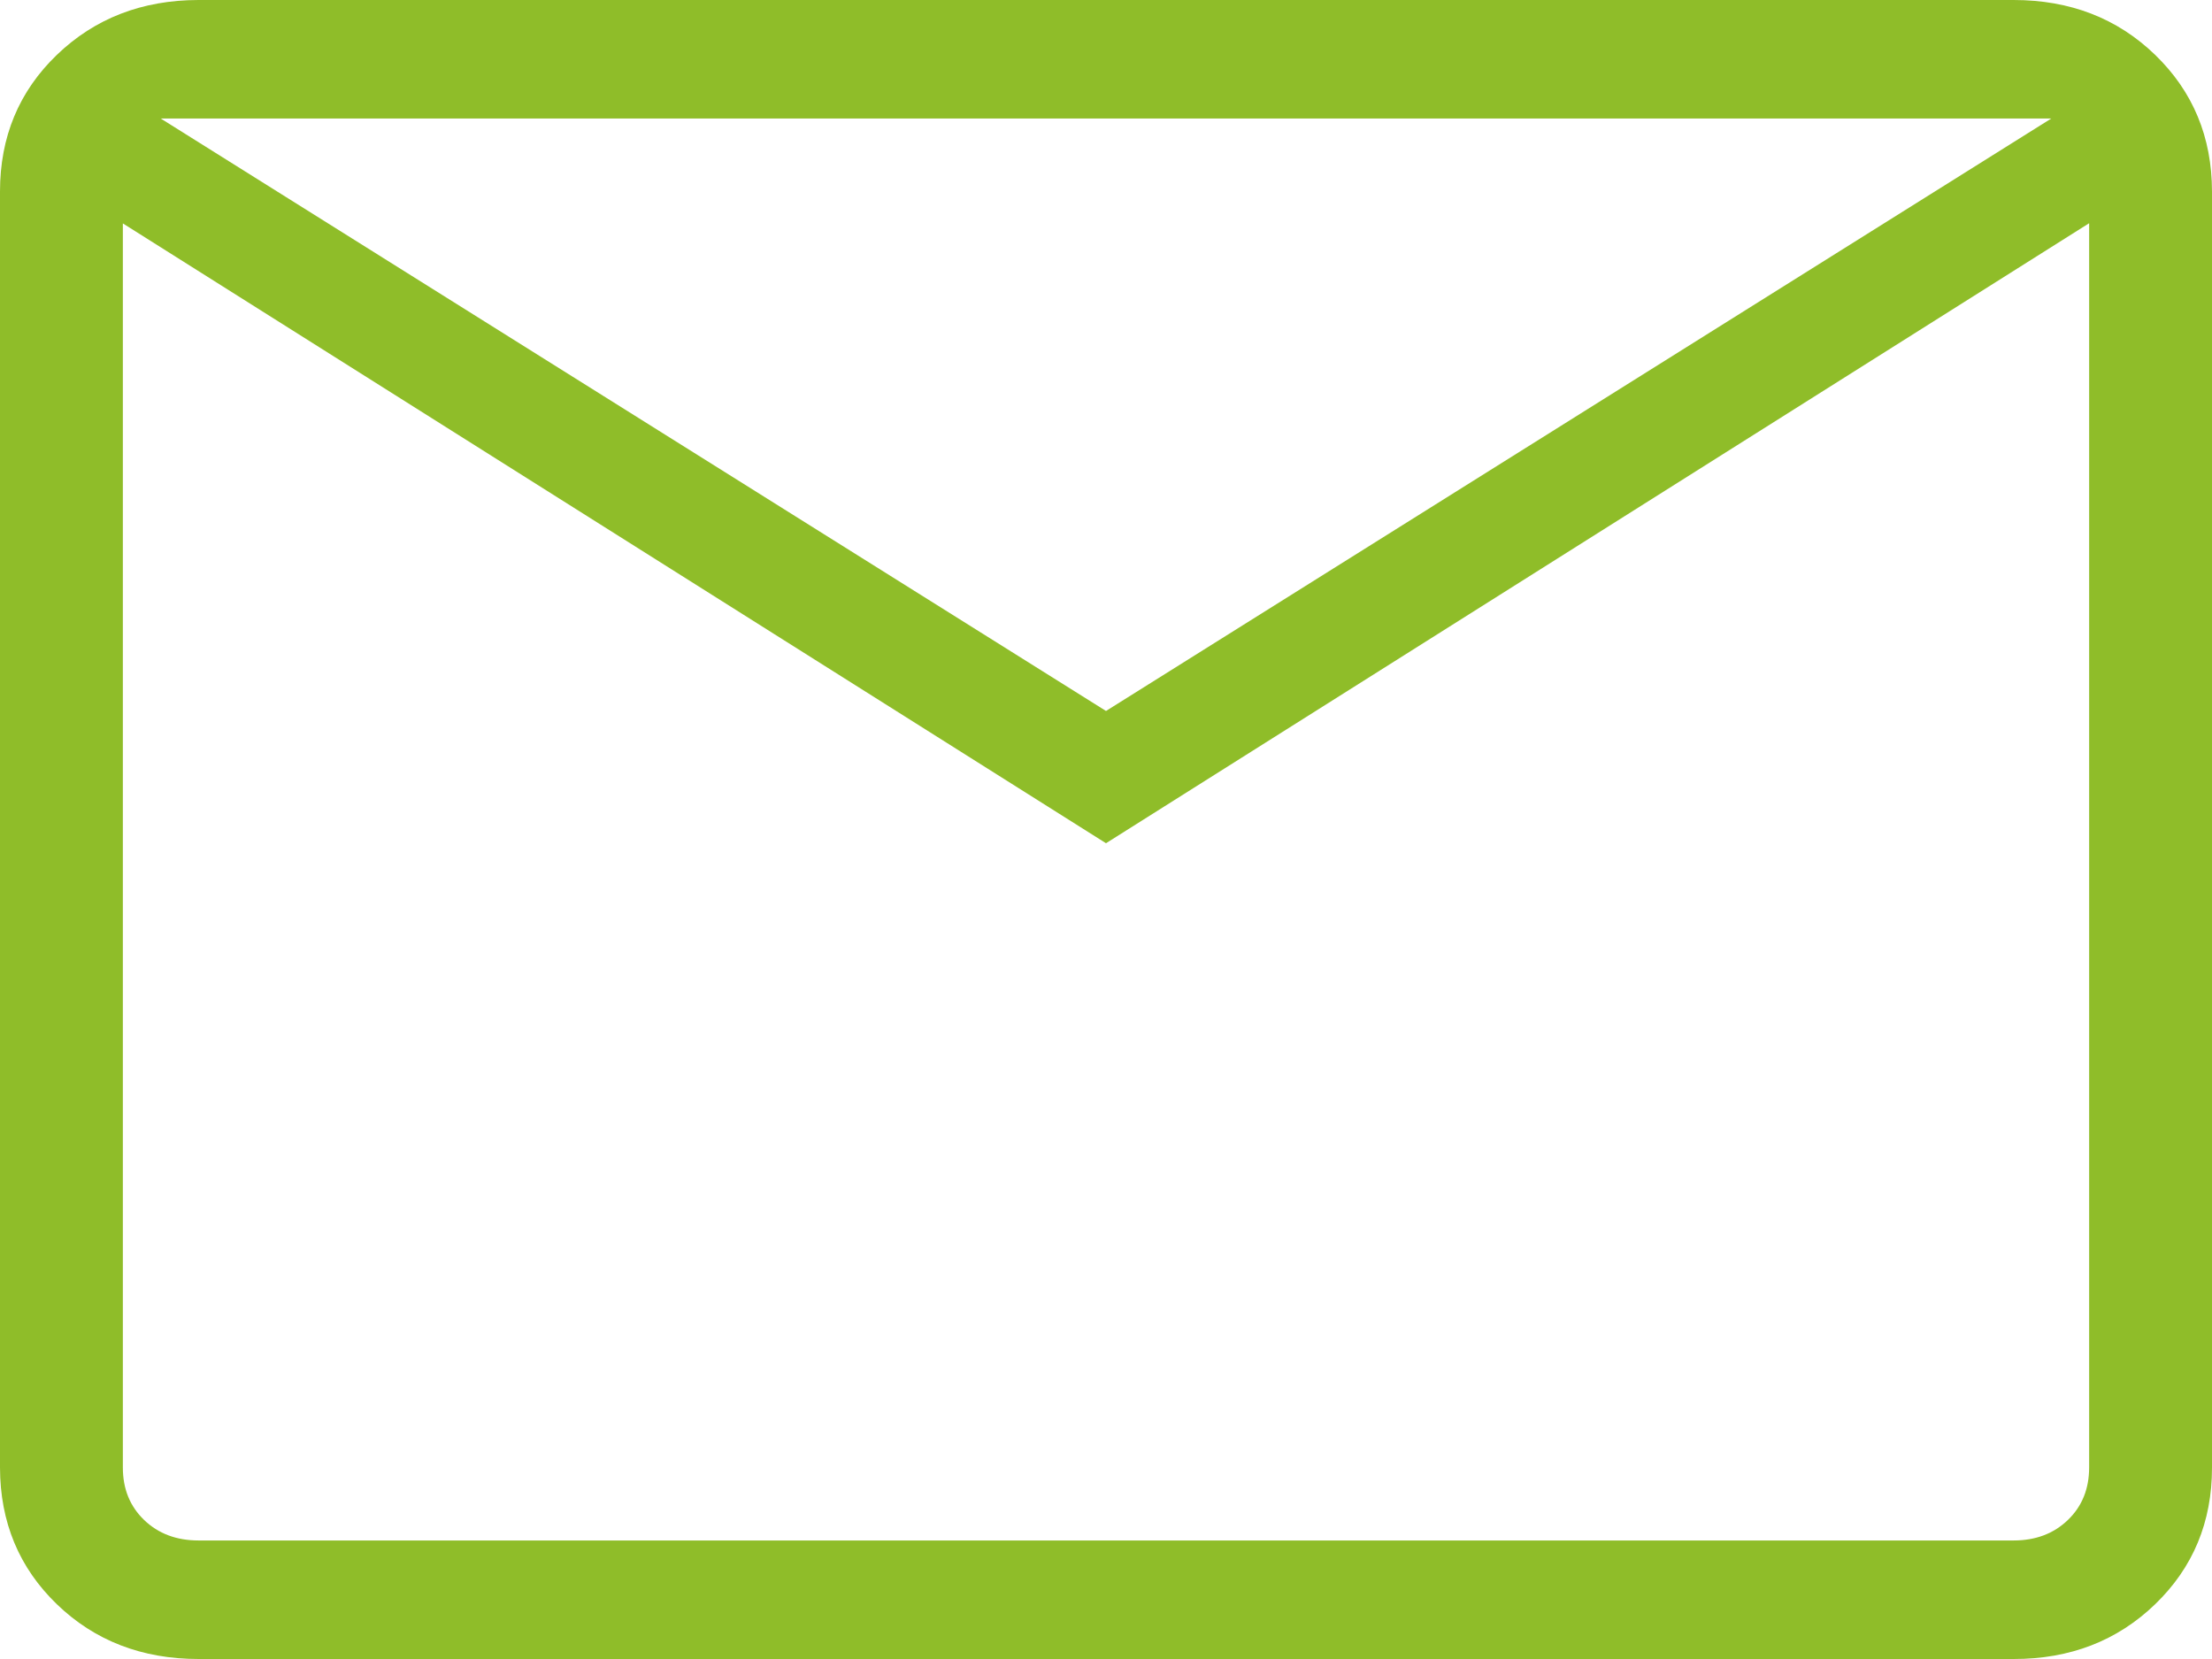<?xml version="1.0" encoding="UTF-8"?> <svg xmlns="http://www.w3.org/2000/svg" width="24" height="18" viewBox="0 0 24 18" fill="none"><path d="M2.155 18C1.54 18 1.028 17.802 0.617 17.406C0.207 17.01 0.001 16.515 0 15.922V2.078C0 1.485 0.206 0.991 0.617 0.595C1.029 0.199 1.541 0.001 2.153 0H21.847C22.46 0 22.972 0.198 23.383 0.595C23.793 0.992 23.999 1.486 24 2.078V15.924C24 16.515 23.794 17.009 23.383 17.406C22.971 17.803 22.459 18.001 21.847 18H2.155ZM12 9.149L1.333 2.424V15.924C1.333 16.154 1.41 16.344 1.564 16.492C1.718 16.64 1.915 16.714 2.155 16.714H21.847C22.086 16.714 22.282 16.64 22.436 16.492C22.59 16.344 22.667 16.154 22.667 15.922V2.422L12 9.149ZM12 7.714L22.256 1.286H1.744L12 7.714ZM1.333 2.424V1.286V15.924C1.333 16.154 1.41 16.344 1.564 16.492C1.718 16.64 1.915 16.714 2.155 16.714H1.333V2.424Z" fill="#8FBD29"></path></svg> 